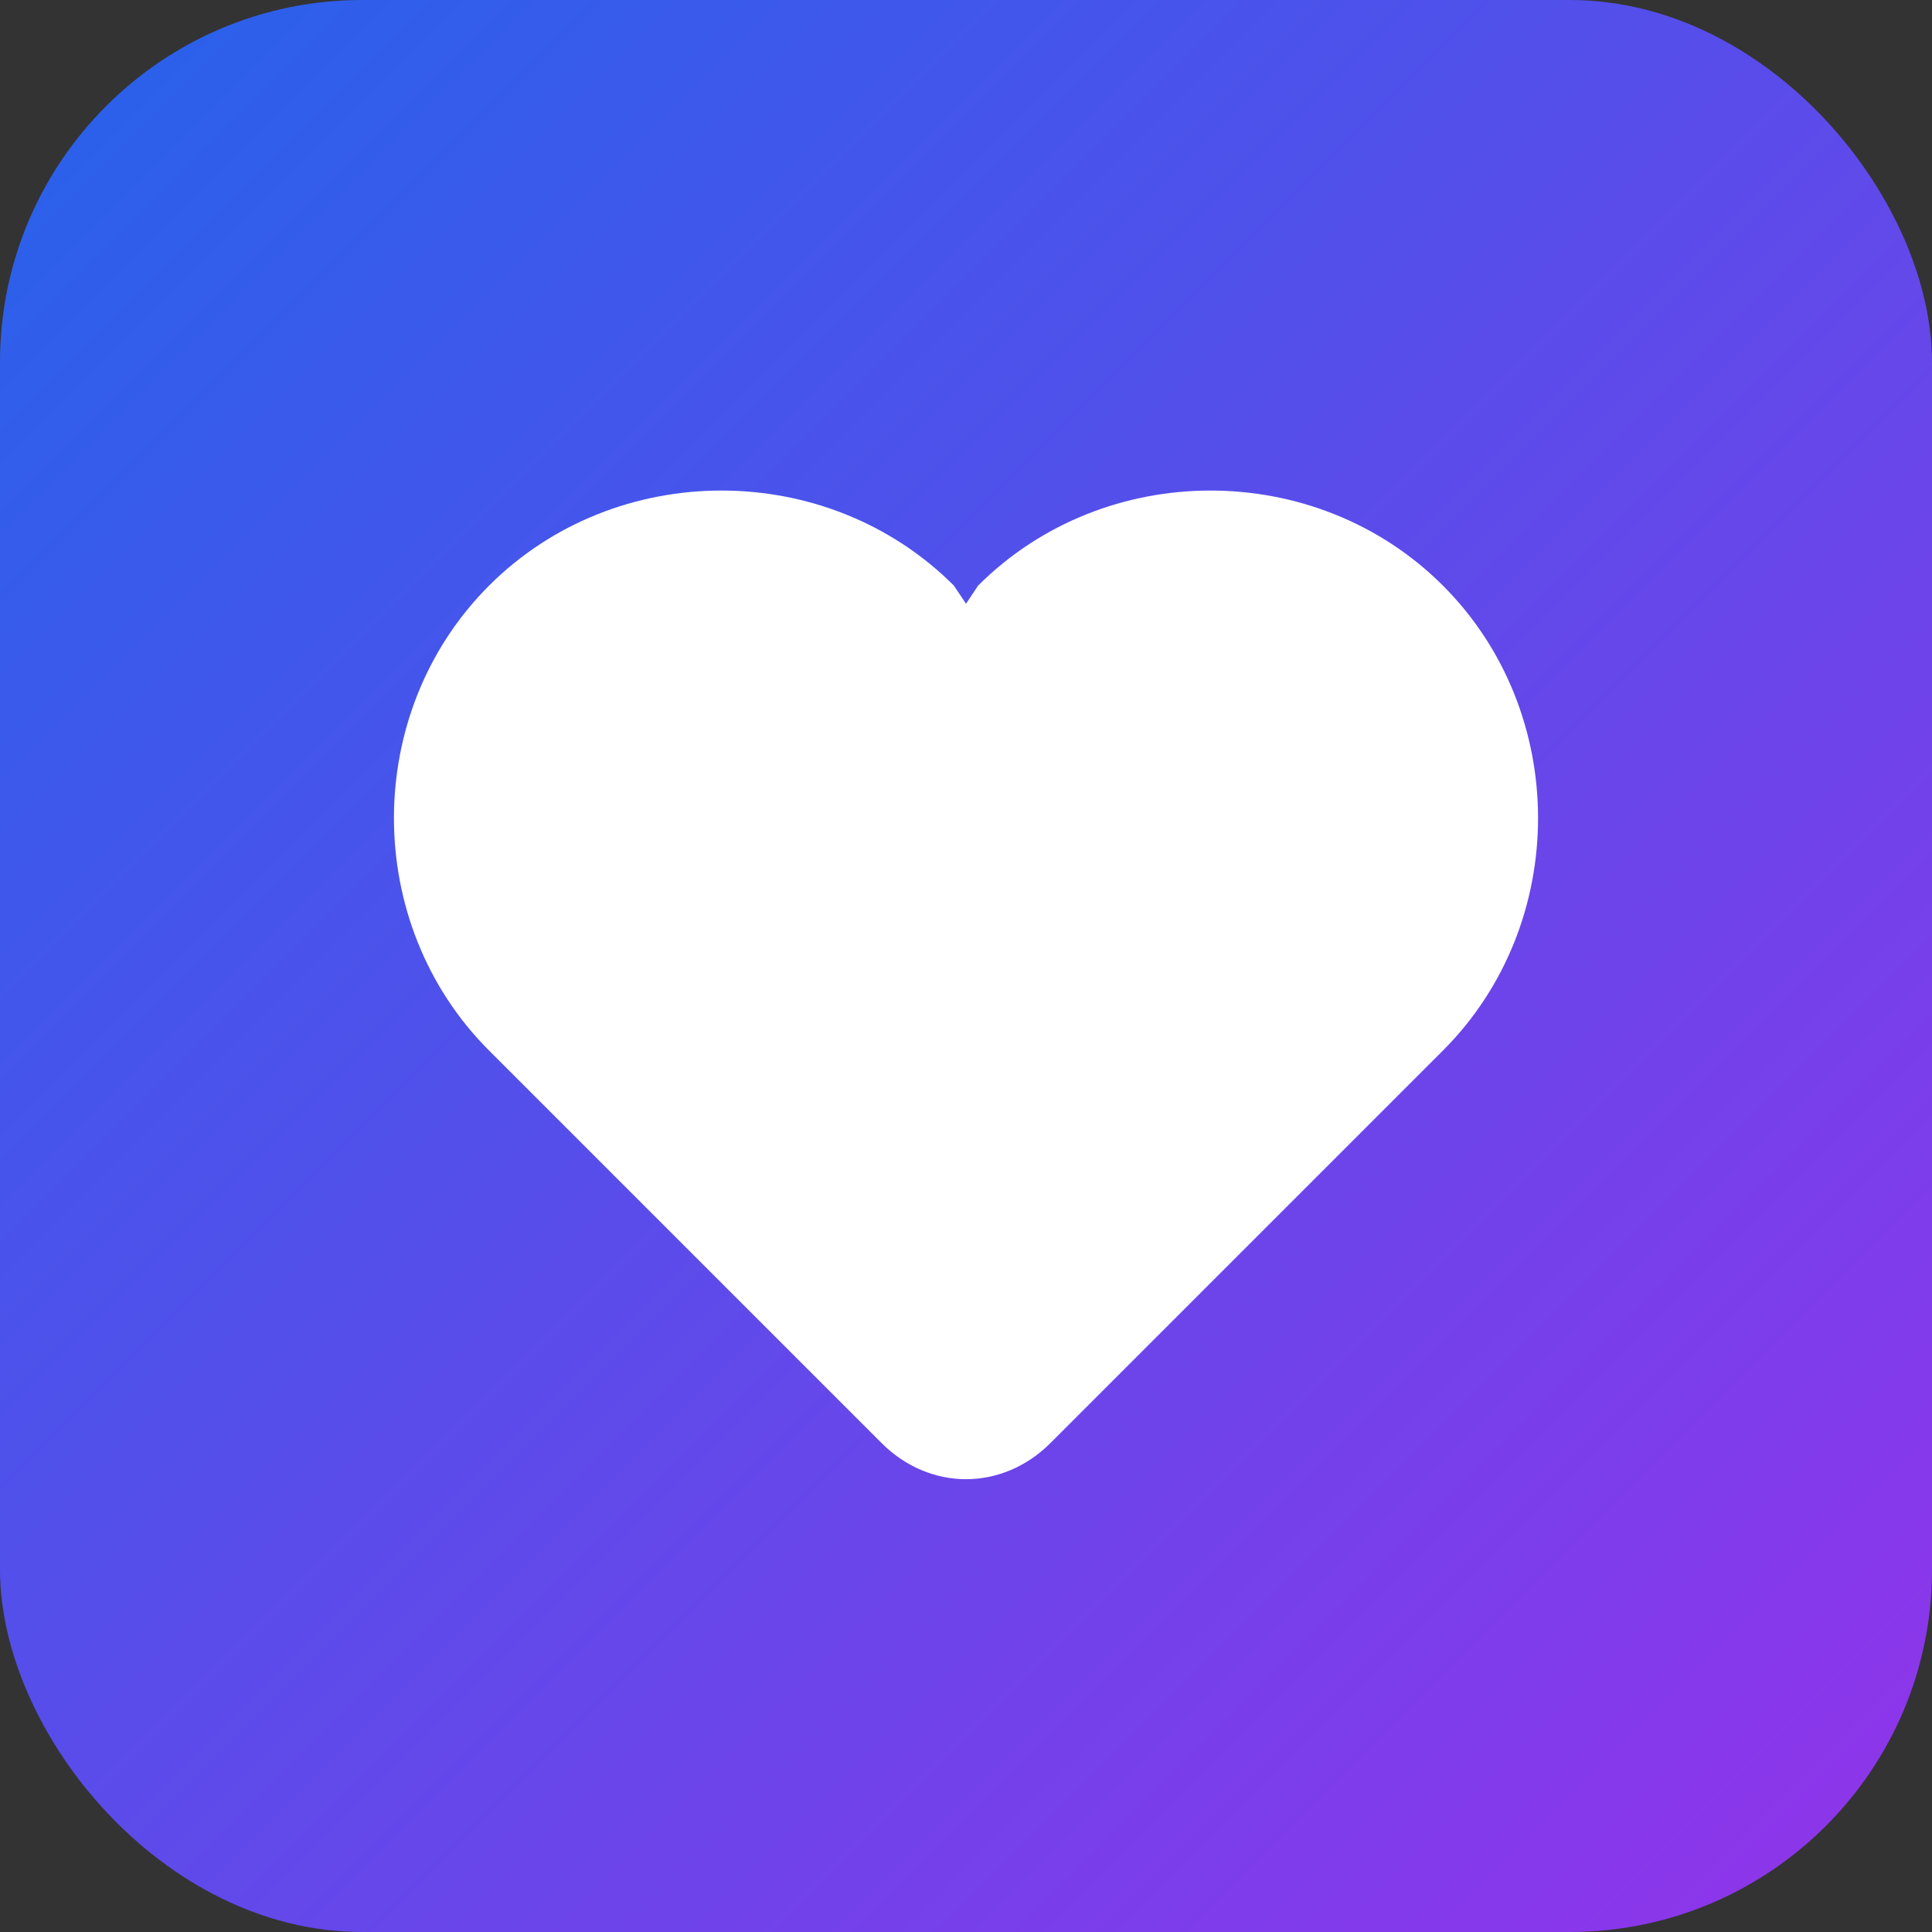 <svg width="32" height="32" viewBox="0 0 32 32" fill="none" xmlns="http://www.w3.org/2000/svg">
  <rect x="0" y="0" width="32" height="32" fill="#333333" stroke="none"/>
  <defs>
    <linearGradient id="gradient" x1="0%" y1="0%" x2="100%" y2="100%">
      <stop offset="0%" style="stop-color:#2563eb;stop-opacity:1" />
      <stop offset="100%" style="stop-color:#9333ea;stop-opacity:1" />
    </linearGradient>
  </defs>
  <rect width="32" height="32" rx="6" fill="url(#gradient)"/>
  <path d="M16 24.5c-.5 0-1-.2-1.4-.6L8.1 17.4c-2.1-2.1-2.1-5.6 0-7.7 2.1-2.1 5.6-2.1 7.7 0L16 10l.2-.3c2.1-2.1 5.6-2.1 7.7 0 2.1 2.1 2.1 5.6 0 7.7l-6.5 6.5c-.4.4-.9.6-1.4.6z" fill="white"/>
</svg>